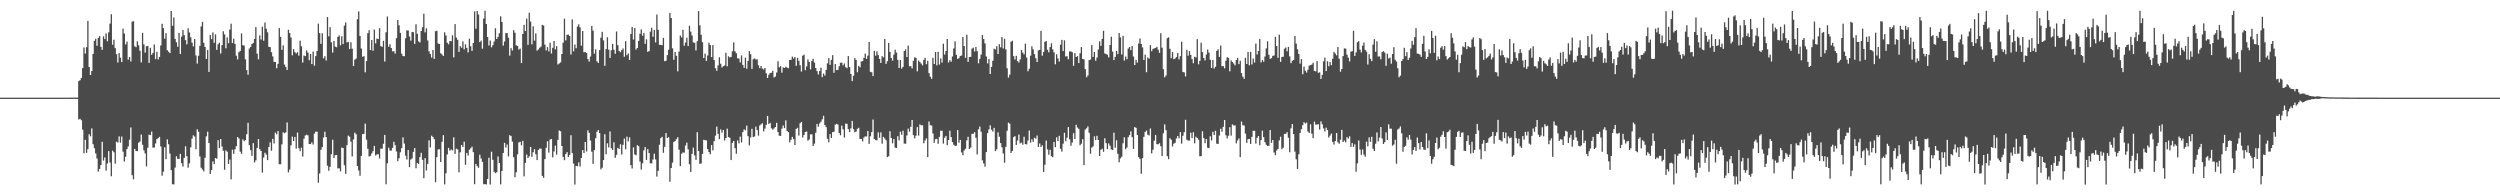 <?xml version="1.0" encoding="UTF-8"?>
<svg xmlns="http://www.w3.org/2000/svg" width="1920" height="150">
  <path d="M0 74.993h1v1.000H0zM1 74.993h1v1.000H1zM2 74.993h1v1.000H2zM3 74.996h1v1.000H3zM4 74.994h1v1.000H4zM5 74.994h1v1.000H5zM6 74.996h1v1.000H6zM7 74.996h1v1.000H7zM8 74.996h1v1.000H8zM9 74.995h1v1.000H9zM10 74.997h1v1.000H10zM11 74.996h1v1.000H11zM12 74.996h1v1.000H12zM13 74.996h1v1.000H13zM14 74.996h1v1.000H14zM15 74.996h1v1.000H15zM16 74.997h1v1.000H16zM17 74.997h1v1.000H17zM18 74.996h1v1.000H18zM19 74.997h1v1.000H19zM20 74.996h1v1.000H20zM21 74.996h1v1.000H21zM22 74.997h1v1.000H22zM23 74.996h1v1.000H23zM24 74.996h1v1.000H24zM25 74.996h1v1.000H25zM26 74.997h1v1.000H26zM27 74.996h1v1.000H27zM28 74.997h1v1.000H28zM29 74.996h1v1.000H29zM30 74.996h1v1.000H30zM31 74.997h1v1.000H31zM32 74.997h1v1.000H32zM33 74.996h1v1.000H33zM34 74.992h1v1.000H34zM35 74.994h1v1.000H35zM36 74.993h1v1.000H36zM37 74.992h1v1.000H37zM38 74.993h1v1.000H38zM39 74.991h1v1.000H39zM40 74.991h1v1.000H40zM41 74.989h1v1.000H41zM42 74.991h1v1.000H42zM43 74.991h1v1.000H43zM44 74.991h1v1.000H44zM45 74.989h1v1.000H45zM46 74.987h1v1.000H46zM47 74.987h1v1.000H47zM48 74.986h1v1.000H48zM49 74.984h1v1.000H49zM50 74.987h1v1.000H50zM51 74.988h1v1.000H51zM52 74.985h1v1.000H52zM53 74.984h1v1.000H53zM54 74.981h1v1.000H54zM55 74.975h1v1.000H55zM56 74.971h1v1.000H56zM57 74.969h1v1.000H57zM58 74.965h1v1.000H58zM59 74.962h1v1.000H59zM60 62.306h1v29.441H60zM61 61.601h1v29.659H61zM62 59.860h1v32.498H62zM63 52.307h1v47.281H63zM64 36.481h1v81.303H64zM65 41.142h1v66.276H65zM66 36.259h1v81.164H66zM67 16.096h1v98.437H67zM68 51.433h1v51.697H68zM69 57.620h1v47.090H69zM70 54.549h1v44.036H70zM71 41.402h1v69.375H71zM72 31.359h1v82.528H72zM73 29.820h1v88.012H73zM74 35.168h1v86.558H74zM75 29.100h1v102.691H75zM76 27.754h1v102.010H76zM77 35.948h1v90.813H77zM78 38.311h1v70.591H78zM79 27.923h1v95.398H79zM80 30.019h1v90.912H80zM81 25.638h1v105.375H81zM82 31.702h1v93.874H82zM83 24.808h1v91.285H83zM84 18.119h1v106.677H84zM85 10.915h1v124.476H85zM86 34.379h1v81.328H86zM87 30.467h1v86.478H87zM88 36.981h1v88.700H88zM89 41.595h1v67.210H89zM90 48.011h1v61.493H90zM91 40.815h1v63.957H91zM92 44.269h1v65.292H92zM93 47.663h1v57.210H93zM94 22.022h1v94.459H94zM95 25.729h1v98.322H95zM96 34.083h1v86.319H96zM97 31.961h1v82.558H97zM98 45.802h1v66.646H98zM99 43.710h1v63.597H99zM100 47.223h1v50.670H100zM101 16.646h1v117.931H101zM102 16.297h1v121.412H102zM103 35.560h1v78.804H103zM104 36.266h1v79.700H104zM105 31.747h1v84.386H105zM106 34.747h1v74.886H106zM107 38.968h1v69.735H107zM108 47.911h1v55.389H108zM109 25.207h1v85.986H109zM110 34.097h1v81.375H110zM111 40.403h1v77.416H111zM112 35.521h1v92.274H112zM113 35.241h1v78.200H113zM114 48.289h1v55.075H114zM115 36.700h1v67.039H115zM116 42.071h1v58.981H116zM117 40.665h1v72.727H117zM118 34.155h1v79.128H118zM119 45.409h1v64.790H119zM120 39.803h1v67.035H120zM121 45.632h1v60.445H121zM122 43.659h1v61.443H122zM123 34.924h1v77.489H123zM124 18.264h1v116.674H124zM125 21.594h1v110.314H125zM126 29.680h1v83.409H126zM127 25.464h1v96.799H127zM128 38.531h1v68.541H128zM129 39.698h1v71.101H129zM130 40.763h1v77.187H130zM131 8.440h1v122.207H131zM132 19.825h1v121.678H132zM133 13.394h1v128.246H133zM134 29.861h1v98.863H134zM135 32.470h1v87.536H135zM136 35.875h1v86.141H136zM137 25.246h1v96.780H137zM138 41.426h1v76.760H138zM139 28.134h1v97.135H139zM140 23.084h1v104.870H140zM141 26.995h1v94.207H141zM142 30.791h1v81.557H142zM143 34.046h1v85.929H143zM144 21.718h1v107.039H144zM145 24.913h1v100.471H145zM146 28.673h1v84.480H146zM147 32.721h1v73.704H147zM148 35.573h1v68.340H148zM149 29.931h1v74.942H149zM150 42.540h1v72.065H150zM151 48.781h1v50.566H151zM152 42.791h1v58.377H152zM153 35.301h1v84.874H153zM154 20.332h1v108.498H154zM155 16.812h1v113.374H155zM156 32.817h1v98.829H156zM157 36.033h1v85.128H157zM158 45.267h1v59.486H158zM159 38.357h1v62.805H159zM160 55.266h1v54.594H160zM161 26.823h1v106.801H161zM162 30.029h1v100.583H162zM163 24.919h1v98.984H163zM164 32.884h1v93.097H164zM165 26.422h1v94.993H165zM166 38.289h1v83.635H166zM167 34.020h1v73.662H167zM168 32.757h1v80.978H168zM169 41.099h1v65.720H169zM170 34.638h1v77.926H170zM171 24.037h1v91.762H171zM172 26.441h1v103.901H172zM173 37.137h1v78.366H173zM174 28.730h1v87.785H174zM175 33.188h1v92.702H175zM176 22.743h1v99.759H176zM177 18.174h1v119.610H177zM178 33.035h1v81.934H178zM179 29.696h1v88.468H179zM180 33.745h1v80.939H180zM181 42.743h1v69.469H181zM182 45.602h1v59.595H182zM183 40.104h1v66.262H183zM184 39.127h1v77.345H184zM185 25.637h1v92.508H185zM186 34.720h1v72.336H186zM187 34.947h1v73.518H187zM188 45.625h1v61.828H188zM189 53.873h1v49.212H189zM190 57.388h1v36.910H190zM191 37.207h1v74.316H191zM192 36.024h1v79.309H192zM193 33.796h1v85.915H193zM194 32.994h1v76.920H194zM195 29.905h1v94.852H195zM196 20.781h1v102.345H196zM197 41.221h1v72.376H197zM198 45.573h1v61.235H198zM199 27.155h1v87.381H199zM200 30.339h1v85.640H200zM201 20.537h1v112.036H201zM202 31.304h1v89.680H202zM203 17.307h1v99.995H203zM204 22.064h1v96.644H204zM205 24.796h1v98.179H205zM206 35.928h1v76.894H206zM207 36.217h1v73.160H207zM208 40.064h1v75.716H208zM209 43.313h1v63.326H209zM210 47.477h1v62.720H210zM211 47.615h1v54.224H211zM212 52.364h1v50.837H212zM213 49.074h1v51.588H213zM214 21.568h1v104.539H214zM215 28.320h1v97.826H215zM216 38.296h1v72.582H216zM217 34.800h1v66.833H217zM218 49.545h1v52.809H218zM219 51.332h1v50.291H219zM220 53.740h1v40.298H220zM221 22.876h1v109.552H221zM222 25.405h1v104.809H222zM223 28.816h1v82.774H223zM224 42.488h1v62.402H224zM225 37.745h1v70.597H225zM226 40.045h1v65.110H226zM227 41.081h1v73.020H227zM228 40.085h1v61.685H228zM229 42.685h1v71.068H229zM230 31.246h1v84.830H230zM231 35.526h1v77.878H231zM232 48.039h1v72.156H232zM233 42.653h1v63.873H233zM234 43.161h1v60.859H234zM235 38.682h1v64.746H235zM236 40.456h1v63.483H236zM237 46.215h1v64.384H237zM238 41.453h1v69.248H238zM239 49.210h1v60.155H239zM240 39.615h1v71.392H240zM241 50.439h1v52.154H241zM242 43.129h1v58.005H242zM243 39.196h1v61.961H243zM244 18.144h1v122.159H244zM245 25.402h1v107.832H245zM246 33.712h1v81.336H246zM247 25.567h1v87.388H247zM248 44.812h1v60.823H248zM249 43.200h1v57.965H249zM250 46.498h1v58.789H250zM251 13.035h1v114.181H251zM252 27.899h1v103.240H252zM253 20.814h1v107.327H253zM254 32.452h1v86.026H254zM255 40.321h1v66.995H255zM256 31.430h1v89.947H256zM257 35.840h1v83.279H257zM258 36.224h1v82.832H258zM259 28.303h1v101.036H259zM260 27.189h1v102.106H260zM261 34.805h1v96.820H261zM262 27.839h1v85.442H262zM263 33.864h1v79.839H263zM264 19.695h1v107.197H264zM265 17.199h1v116.350H265zM266 32.544h1v78.939H266zM267 32.131h1v72.024H267zM268 37.662h1v67.354H268zM269 32.439h1v76.338H269zM270 37.409h1v82.709H270zM271 50.763h1v56.327H271zM272 45.819h1v56.077H272zM273 44.962h1v58.174H273zM274 14.764h1v112.744H274zM275 8.741h1v122.206H275zM276 27.619h1v107.342H276zM277 37.270h1v82.508H277zM278 43.569h1v59.498H278zM279 43.141h1v59.689H279zM280 55.563h1v39.386H280zM281 46.924h1v60.400H281zM282 25.481h1v88.821H282zM283 23.180h1v97.016H283zM284 38.462h1v81.228H284zM285 30.718h1v87.134H285zM286 38.967h1v77.163H286zM287 22.655h1v89.399H287zM288 33.303h1v86.110H288zM289 29.581h1v89.033H289zM290 30.005h1v88.407H290zM291 21.668h1v100.058H291zM292 35.432h1v78.768H292zM293 35.939h1v78.227H293zM294 31.338h1v79.030H294zM295 47.282h1v56.364H295zM296 24.833h1v116.670H296zM297 12.626h1v112.747H297zM298 35.937h1v77.516H298zM299 33.962h1v81.671H299zM300 36.843h1v78.834H300zM301 39.405h1v74.132H301zM302 39.381h1v69.533H302zM303 41.155h1v70.362H303zM304 29.337h1v86.966H304zM305 15.286h1v108.524H305zM306 19.451h1v102.105H306zM307 25.240h1v91.766H307zM308 41.229h1v72.562H308zM309 43.067h1v62.435H309zM310 43.231h1v67.026H310zM311 29.399h1v90.176H311zM312 23.364h1v99.154H312zM313 23.417h1v91.810H313zM314 28.002h1v100.361H314zM315 31.174h1v91.377H315zM316 24.593h1v97.016H316zM317 24.751h1v91.906H317zM318 33.695h1v80.014H318zM319 18.619h1v110.632H319zM320 25.957h1v99.298H320zM321 31.819h1v94.026H321zM322 32.616h1v88.031H322zM323 23.791h1v93.575H323zM324 20.867h1v101.894H324zM325 10.474h1v126.371H325zM326 24.861h1v96.607H326zM327 21.740h1v109.208H327zM328 31.061h1v94.794H328zM329 39.445h1v68.335H329zM330 41.435h1v71.839H330zM331 44.212h1v60.005H331zM332 38.385h1v66.793H332zM333 45.213h1v61.645H333zM334 23.942h1v116.058H334zM335 23.580h1v97.120H335zM336 33.452h1v81.349H336zM337 33.800h1v80.810H337zM338 40.915h1v83.510H338zM339 41.874h1v67.026H339zM340 42.944h1v60.891H340zM341 24.843h1v116.765H341zM342 27.230h1v105.840H342zM343 32.836h1v85.819H343zM344 33.972h1v79.569H344zM345 31.503h1v84.205H345zM346 31.686h1v83.182H346zM347 27.132h1v88.442H347zM348 44.006h1v61.449H348zM349 18.458h1v99.708H349zM350 28.906h1v85.273H350zM351 30.550h1v84.265H351zM352 39.817h1v92.523H352zM353 35.447h1v81.535H353zM354 36.683h1v74.686H354zM355 31.775h1v81.032H355zM356 37.890h1v70.922H356zM357 34.108h1v92.456H357zM358 36.748h1v80.729H358zM359 40.252h1v79.183H359zM360 29.748h1v85.262H360zM361 35.534h1v78.394H361zM362 39.080h1v73.572H362zM363 33.033h1v83.827H363zM364 8.774h1v132.684H364zM365 21.999h1v103.947H365zM366 8.443h1v119.217H366zM367 11.166h1v117.726H367zM368 32.357h1v86.470H368zM369 31.172h1v90.607H369zM370 37.383h1v86.906H370zM371 14.235h1v127.305H371zM372 8.271h1v133.150H372zM373 18.433h1v123.232H373zM374 28.441h1v108.956H374zM375 34.982h1v86.151H375zM376 31.199h1v110.506H376zM377 36.329h1v80.184H377zM378 34.777h1v87.970H378zM379 31.966h1v99.942H379zM380 21.728h1v111.226H380zM381 29.929h1v102.386H381zM382 28.297h1v91.858H382zM383 25.570h1v99.618H383zM384 12.548h1v129.073H384zM385 16.909h1v114.368H385zM386 35.003h1v82.512H386zM387 31.832h1v77.892H387zM388 25.494h1v87.864H388zM389 25.275h1v85.712H389zM390 28.967h1v91.132H390zM391 42.716h1v61.058H391zM392 36.951h1v67.601H392zM393 38.758h1v69.970H393zM394 23.185h1v97.538H394zM395 25.131h1v110.954H395zM396 34.816h1v97.514H396zM397 35.344h1v83.239H397zM398 38.075h1v71.266H398zM399 37.314h1v71.570H399zM400 48.451h1v63.111H400zM401 26.109h1v82.066H401zM402 19.096h1v116.398H402zM403 23.863h1v101.223H403zM404 14.362h1v104.325H404zM405 34.449h1v86.914H405zM406 9.803h1v110.278H406zM407 16.594h1v96.249H407zM408 34.063h1v86.426H408zM409 20.205h1v96.755H409zM410 31.225h1v83.342H410zM411 25.650h1v92.844H411zM412 38.873h1v84.036H412zM413 38.014h1v77.113H413zM414 36.680h1v77.386H414zM415 35.793h1v78.409H415zM416 19.099h1v115.971H416zM417 19.606h1v116.939H417zM418 34.267h1v87.967H418zM419 38.692h1v74.829H419zM420 36.147h1v72.321H420zM421 39.486h1v77.762H421zM422 32.800h1v74.359H422zM423 41.064h1v65.619H423zM424 36.735h1v84.116H424zM425 31.502h1v84.802H425zM426 37.917h1v73.975H426zM427 35.496h1v83.249H427zM428 49.524h1v57.882H428zM429 48.761h1v51.448H429zM430 47.924h1v52.911H430zM431 41.447h1v70.705H431zM432 32.778h1v87.726H432zM433 14.353h1v108.687H433zM434 31.044h1v87.271H434zM435 26.719h1v90.099H435zM436 26.505h1v94.108H436zM437 27.656h1v91.319H437zM438 41.846h1v62.018H438zM439 14.939h1v102.645H439zM440 39.414h1v86.229H440zM441 34.224h1v107.510H441zM442 37.064h1v90.319H442zM443 20.374h1v107.298H443zM444 18.683h1v106.011H444zM445 21.047h1v106.850H445zM446 35.050h1v86.257H446zM447 23.818h1v91.402H447zM448 40.142h1v77.364H448zM449 39.989h1v69.056H449zM450 40.721h1v75.630H450zM451 45.343h1v54.741H451zM452 47.250h1v54.779H452zM453 43.401h1v64.512H453zM454 19.938h1v96.579H454zM455 23.561h1v102.310H455zM456 41.203h1v74.076H456zM457 37.909h1v68.221H457zM458 47.080h1v54.087H458zM459 48.335h1v51.567H459zM460 38.463h1v63.783H460zM461 28.901h1v101.178H461zM462 24.456h1v104.311H462zM463 31.050h1v91.876H463zM464 50.545h1v52.567H464zM465 37.683h1v80.811H465zM466 28.611h1v81.454H466zM467 38.132h1v75.062H467zM468 44.488h1v56.473H468zM469 38.625h1v75.268H469zM470 33.691h1v81.525H470zM471 38.212h1v71.121H471zM472 41.273h1v79.923H472zM473 24.174h1v94.725H473zM474 34.733h1v78.835H474zM475 39.096h1v75.344H475zM476 40.078h1v70.744H476zM477 38.480h1v80.226H477zM478 37.246h1v73.946H478zM479 43.547h1v62.843H479zM480 31.648h1v83.052H480zM481 42.454h1v62.503H481zM482 41.111h1v67.484H482zM483 46.011h1v59.497H483zM484 26.098h1v100.742H484zM485 20.665h1v108.720H485zM486 30.377h1v82.833H486zM487 21.500h1v97.105H487zM488 38.027h1v81.231H488zM489 36.788h1v74.730H489zM490 31.407h1v80.849H490zM491 25.947h1v98.139H491zM492 22.573h1v107.691H492zM493 27.437h1v97.978H493zM494 25.251h1v90.252H494zM495 33.692h1v79.218H495zM496 30.221h1v92.614H496zM497 39.849h1v74.705H497zM498 39.221h1v78.273H498zM499 24.344h1v101.049H499zM500 21.331h1v104.201H500zM501 28.231h1v94.229H501zM502 22.982h1v95.052H502zM503 32.548h1v89.869H503zM504 11.151h1v124.495H504zM505 22.945h1v108.222H505zM506 34.428h1v76.709H506zM507 34.459h1v71.605H507zM508 34.705h1v70.349H508zM509 29.076h1v88.297H509zM510 47.000h1v65.727H510zM511 46.661h1v55.510H511zM512 42.358h1v63.660H512zM513 38.232h1v67.166H513zM514 9.926h1v129.638H514zM515 13.885h1v115.163H515zM516 37.136h1v87.780H516zM517 45.929h1v63.125H517zM518 39.872h1v68.411H518zM519 42.843h1v64.002H519zM520 54.768h1v50.579H520zM521 39.625h1v75.319H521zM522 27.273h1v100.286H522zM523 28.707h1v89.364H523zM524 22.912h1v94.132H524zM525 35.102h1v82.177H525zM526 32.600h1v79.230H526zM527 28.970h1v80.583H527zM528 35.365h1v79.364H528zM529 19.772h1v106.368H529zM530 24.256h1v107.877H530zM531 27.256h1v90.926H531zM532 32.553h1v80.794H532zM533 32.859h1v86.481H533zM534 38.754h1v84.023H534zM535 31.630h1v69.885H535zM536 8.478h1v107.549H536zM537 19.472h1v106.313H537zM538 26.725h1v98.800H538zM539 32.407h1v85.809H539zM540 44.568h1v62.811H540zM541 41.170h1v66.513H541zM542 46.739h1v61.070H542zM543 42.642h1v71.856H543zM544 32.822h1v83.907H544zM545 34.561h1v83.908H545zM546 43.835h1v67.588H546zM547 34.676h1v80.813H547zM548 46.114h1v62.345H548zM549 52.360h1v51.843H549zM550 54.323h1v42.894H550zM551 50.217h1v52.522H551zM552 43.980h1v62.856H552zM553 48.946h1v50.441H553zM554 51.831h1v49.992H554zM555 50.806h1v49.036H555zM556 50.270h1v57.592H556zM557 40.488h1v65.517H557zM558 50.964h1v47.842H558zM559 43.283h1v62.006H559zM560 44.108h1v61.739H560zM561 43.692h1v79.231H561zM562 39.406h1v70.335H562zM563 32.578h1v75.647H563zM564 39.439h1v74.338H564zM565 40.849h1v77.231H565zM566 44.778h1v63.090H566zM567 44.958h1v65.156H567zM568 47.918h1v56.971H568zM569 42.565h1v66.915H569zM570 49.831h1v51.654H570zM571 52.093h1v47.300H571zM572 44.308h1v55.779H572zM573 52.811h1v43.648H573zM574 46.815h1v57.786H574zM575 39.309h1v72.351H575zM576 41.584h1v64.063H576zM577 52.875h1v46.067H577zM578 45.480h1v59.800H578zM579 44.844h1v59.901H579zM580 45.677h1v51.603H580zM581 45.636h1v54.261H581zM582 50.125h1v54.051H582zM583 52.303h1v44.084H583zM584 50.646h1v44.827H584zM585 52.626h1v42.042H585zM586 53.363h1v47.574H586zM587 52.245h1v46.501H587zM588 56.308h1v39.532H588zM589 59.888h1v29.125H589zM590 57.412h1v37.824H590zM591 56.031h1v38.318H591zM592 55.856h1v42.643H592zM593 54.419h1v45.261H593zM594 59.509h1v39.094H594zM595 58.770h1v38.782H595zM596 55.715h1v38.656H596zM597 47.051h1v54.389H597zM598 51.726h1v52.470H598zM599 50.810h1v53.575H599zM600 55.830h1v42.981H600zM601 51.785h1v44.636H601zM602 52.214h1v46.171H602zM603 51.258h1v41.216H603zM604 51.893h1v48.723H604zM605 52.411h1v49.073H605zM606 46.070h1v63.275H606zM607 45.993h1v61.374H607zM608 43.481h1v61.645H608zM609 44.939h1v61.937H609zM610 43.804h1v67.546H610zM611 50.513h1v48.483H611zM612 44.403h1v53.749H612zM613 46.642h1v57.507H613zM614 50.144h1v44.520H614zM615 54.962h1v38.665H615zM616 42.762h1v62.844H616zM617 41.992h1v61.648H617zM618 53.903h1v47.398H618zM619 50.988h1v50.009H619zM620 45.640h1v62.380H620zM621 47.619h1v59.481H621zM622 53.298h1v49.851H622zM623 46.875h1v56.315H623zM624 45.177h1v66.878H624zM625 48.021h1v62.303H625zM626 52.219h1v49.787H626zM627 54.650h1v40.535H627zM628 57.157h1v40.193H628zM629 54.603h1v40.183H629zM630 51.980h1v41.497H630zM631 59.259h1v32.342H631zM632 56.493h1v32.461H632zM633 57.983h1v37.977H633zM634 53.653h1v44.059H634zM635 48.620h1v57.950H635zM636 44.667h1v64.586H636zM637 49.810h1v53.174H637zM638 46.003h1v59.919H638zM639 42.319h1v59.178H639zM640 55.924h1v45.272H640zM641 49.221h1v46.512H641zM642 53.853h1v41.282H642zM643 53.673h1v41.960H643zM644 50.841h1v51.362H644zM645 48.176h1v55.713H645zM646 48.111h1v48.395H646zM647 50.198h1v49.154H647zM648 48.762h1v56.871H648zM649 51.577h1v43.377H649zM650 52.384h1v42.707H650zM651 43.035h1v56.134H651zM652 51.523h1v49.979H652zM653 56.805h1v41.754H653zM654 62.236h1v30.629H654zM655 58.200h1v41.005H655zM656 44.634h1v56.949H656zM657 46.053h1v55.040H657zM658 55.491h1v43.421H658zM659 50.577h1v47.580H659zM660 51.712h1v54.976H660zM661 47.264h1v59.458H661zM662 46.889h1v61.736H662zM663 44.473h1v61.158H663zM664 41.156h1v63.528H664zM665 45.198h1v59.647H665zM666 42.734h1v57.890H666zM667 32.200h1v78.291H667zM668 55.151h1v49.526H668zM669 55.504h1v45.976H669zM670 58.443h1v33.376H670zM671 39.108h1v67.706H671zM672 42.765h1v64.791H672zM673 39.498h1v68.352H673zM674 42.341h1v59.351H674zM675 45.208h1v60.587H675zM676 48.389h1v53.297H676zM677 43.153h1v67.179H677zM678 44.056h1v61.080H678zM679 29.906h1v76.425H679zM680 49.045h1v58.687H680zM681 46.991h1v73.685H681zM682 32.992h1v87.008H682zM683 39.908h1v60.897H683zM684 44.528h1v61.440H684zM685 46.535h1v63.524H685zM686 41.927h1v64.849H686zM687 38.168h1v75.184H687zM688 40.380h1v73.309H688zM689 45.926h1v58.687H689zM690 52.215h1v55.626H690zM691 46.020h1v55.139H691zM692 52.639h1v50.882H692zM693 51.336h1v49.093H693zM694 39.159h1v71.089H694zM695 37.929h1v72.507H695zM696 43.761h1v60.277H696zM697 35.038h1v63.736H697zM698 50.868h1v50.242H698zM699 50.858h1v46.514H699zM700 52.520h1v39.620H700zM701 46.679h1v57.154H701zM702 44.008h1v62.253H702zM703 44.517h1v59.685H703zM704 54.783h1v42.855H704zM705 46.480h1v57.644H705zM706 47.659h1v47.859H706zM707 48.830h1v47.450H707zM708 50.186h1v46.023H708zM709 46.088h1v63.915H709zM710 44.420h1v63.387H710zM711 49.312h1v56.980H711zM712 46.675h1v73.946H712zM713 56.168h1v37.142H713zM714 58.879h1v37.263H714zM715 60.527h1v35.856H715zM716 44.400h1v58.116H716zM717 49.148h1v60.528H717zM718 39.931h1v66.977H718zM719 50.168h1v56.487H719zM720 39.800h1v70.663H720zM721 49.560h1v55.541H721zM722 44.916h1v55.477H722zM723 48.084h1v52.308H723zM724 33.539h1v76.731H724zM725 41.912h1v63.847H725zM726 39.148h1v65.259H726zM727 29.964h1v81.556H727zM728 48.009h1v59.511H728zM729 46.213h1v54.127H729zM730 47.419h1v57.901H730zM731 43.388h1v65.778H731zM732 37.223h1v73.940H732zM733 31.737h1v80.409H733zM734 42.133h1v69.716H734zM735 45.244h1v54.649H735zM736 44.625h1v65.015H736zM737 42.970h1v64.493H737zM738 42.624h1v74.412H738zM739 28.356h1v90.796H739zM740 35.389h1v80.160H740zM741 44.414h1v69.888H741zM742 26.678h1v81.119H742zM743 47.503h1v57.505H743zM744 43.759h1v70.721H744zM745 43.605h1v69.757H745zM746 37.389h1v65.423H746zM747 36.598h1v66.144H747zM748 39.534h1v62.008H748zM749 36.107h1v69.653H749zM750 39.339h1v79.237H750zM751 48.633h1v50.675H751zM752 45.203h1v51.966H752zM753 41.956h1v59.194H753zM754 26.810h1v96.319H754zM755 29.948h1v95.533H755zM756 33.351h1v94.625H756zM757 43.374h1v73.438H757zM758 48.699h1v53.557H758zM759 45.315h1v54.062H759zM760 56.850h1v39.407H760zM761 51.415h1v48.176H761zM762 46.677h1v54.396H762zM763 37.384h1v60.808H763zM764 37.984h1v78.098H764zM765 35.477h1v79.136H765zM766 41.474h1v60.187H766zM767 33.973h1v71.059H767zM768 36.354h1v73.497H768zM769 28.417h1v84.746H769zM770 37.216h1v80.646H770zM771 29.733h1v95.268H771zM772 37.961h1v74.781H772zM773 52.413h1v47.989H773zM774 59.520h1v34.630H774zM775 57.353h1v37.675H775zM776 32.043h1v85.421H776zM777 31.278h1v84.632H777zM778 43.129h1v62.189H778zM779 45.666h1v58.869H779zM780 42.853h1v68.465H780zM781 46.925h1v61.007H781zM782 48.038h1v55.305H782zM783 45.622h1v64.500H783zM784 38.398h1v71.061H784zM785 40.417h1v70.754H785zM786 41.722h1v63.278H786zM787 33.532h1v77.089H787zM788 44.198h1v66.724H788zM789 54.729h1v53.130H789zM790 52.775h1v47.472H790zM791 42.749h1v66.800H791zM792 35.558h1v71.420H792zM793 37.917h1v71.062H793zM794 41.589h1v64.206H794zM795 44.730h1v61.789H795zM796 47.599h1v56.500H796zM797 38.686h1v74.183H797zM798 38.274h1v71.916H798zM799 23.674h1v89.204H799zM800 42.752h1v68.804H800zM801 39.960h1v92.065H801zM802 32.127h1v94.454H802zM803 31.563h1v76.397H803zM804 38.230h1v76.505H804zM805 40.191h1v78.662H805zM806 36.151h1v78.835H806zM807 33.261h1v86.702H807zM808 37.934h1v82.791H808zM809 40.178h1v68.817H809zM810 49.419h1v63.574H810zM811 41.745h1v63.748H811zM812 44.846h1v63.431H812zM813 47.269h1v57.017H813zM814 34.381h1v79.908H814zM815 30.631h1v85.860H815zM816 39.196h1v71.159H816zM817 30.985h1v71.027H817zM818 43.383h1v65.116H818zM819 43.170h1v62.537H819zM820 45.497h1v52.087H820zM821 39.468h1v67.496H821zM822 39.540h1v72.369H822zM823 40.140h1v69.292H823zM824 50.562h1v51.731H824zM825 40.814h1v65.946H825zM826 43.757h1v52.075H826zM827 43.115h1v54.826H827zM828 48.451h1v50.540H828zM829 40.925h1v70.605H829zM830 36.160h1v74.249H830zM831 45.279h1v61.650H831zM832 45.595h1v81.249H832zM833 53.091h1v46.439H833zM834 59.334h1v39.177H834zM835 57.996h1v39.089H835zM836 46.110h1v55.859H836zM837 45.731h1v72.326H837zM838 34.590h1v78.748H838zM839 43.725h1v68.655H839zM840 39.937h1v64.823H840zM841 46.597h1v60.996H841zM842 44.178h1v60.133H842zM843 38.047h1v69.489H843zM844 31.739h1v88.059H844zM845 35.220h1v79.838H845zM846 29.829h1v84.376H846zM847 23.672h1v92.934H847zM848 40.954h1v65.252H848zM849 41.576h1v68.325H849zM850 42.058h1v72.493H850zM851 44.059h1v66.137H851zM852 34.535h1v77.369H852zM853 28.198h1v86.545H853zM854 39.623h1v75.631H854zM855 46.118h1v55.766H855zM856 43.653h1v69.762H856zM857 39.097h1v68.650H857zM858 41.566h1v76.548H858zM859 25.362h1v99.244H859zM860 28.737h1v92.934H860zM861 41.850h1v78.518H861zM862 27.515h1v82.531H862zM863 46.464h1v58.999H863zM864 43.420h1v71.188H864zM865 45.483h1v67.813H865zM866 37.257h1v68.089H866zM867 36.084h1v67.692H867zM868 38.574h1v62.330H868zM869 35.266h1v70.085H869zM870 43.421h1v70.893H870zM871 49.944h1v47.646H871zM872 46.002h1v52.201H872zM873 48.091h1v55.570H873zM874 33.386h1v87.271H874zM875 29.549h1v92.441H875zM876 33.762h1v99.645H876zM877 36.391h1v85.055H877zM878 46.056h1v59.031H878zM879 41.971h1v59.411H879zM880 55.455h1v44.787H880zM881 44.201h1v59.216H881zM882 45.040h1v59.013H882zM883 34.675h1v64.021H883zM884 39.312h1v78.442H884zM885 37.563h1v77.429H885zM886 37.119h1v70.915H886zM887 36.801h1v66.819H887zM888 35.950h1v74.749H888zM889 38.142h1v72.685H889zM890 40.597h1v69.406H890zM891 25.482h1v86.802H891zM892 36.614h1v83.225H892zM893 53.134h1v49.218H893zM894 59.369h1v36.164H894zM895 57.932h1v42.039H895zM896 29.357h1v90.586H896zM897 28.649h1v93.623H897zM898 37.464h1v68.713H898zM899 44.711h1v62.579H899zM900 39.982h1v72.507H900zM901 45.419h1v64.961H901zM902 44.902h1v64.780H902zM903 43.736h1v62.582H903zM904 40.734h1v63.737H904zM905 45.631h1v60.611H905zM906 43.124h1v58.333H906zM907 32.045h1v78.222H907zM908 55.263h1v49.002H908zM909 55.623h1v45.915H909zM910 58.672h1v33.349H910zM911 38.241h1v69.034H911zM912 42.752h1v65.230H912zM913 39.219h1v68.743H913zM914 42.123h1v59.769H914zM915 45.382h1v60.696H915zM916 48.611h1v52.980H916zM917 43.550h1v66.546H917zM918 44.132h1v60.905H918zM919 30.049h1v75.931H919zM920 49.401h1v57.917H920zM921 46.746h1v73.260H921zM922 32.802h1v87.094H922zM923 39.971h1v60.812H923zM924 44.525h1v61.538H924zM925 46.462h1v63.570H925zM926 41.850h1v64.943H926zM927 38.037h1v75.420H927zM928 40.328h1v73.453H928zM929 45.886h1v58.789H929zM930 52.163h1v55.714H930zM931 46.000h1v55.224H931zM932 52.625h1v50.988H932zM933 51.269h1v49.176H933zM934 39.069h1v71.245H934zM935 37.839h1v72.695H935zM936 43.697h1v60.418H936zM937 34.968h1v63.890H937zM938 50.832h1v50.321H938zM939 50.805h1v46.595H939zM940 52.489h1v39.693H940zM941 46.646h1v57.237H941zM942 43.919h1v62.395H942zM943 44.487h1v59.777H943zM944 54.790h1v42.894H944zM945 46.423h1v57.729H945zM946 47.616h1v47.945H946zM947 48.761h1v47.578H947zM948 50.165h1v46.096H948zM949 46.022h1v64.035H949zM950 44.387h1v63.466H950zM951 49.260h1v57.063H951zM952 46.617h1v74.075H952zM953 56.127h1v37.219H953zM954 58.856h1v37.283H954zM955 60.532h1v35.872H955zM956 44.375h1v58.232H956zM957 49.127h1v60.619H957zM958 39.854h1v67.102H958zM959 50.155h1v56.539H959zM960 39.776h1v70.761H960zM961 49.526h1v55.608H961zM962 44.887h1v55.566H962zM963 48.052h1v52.399H963zM964 33.461h1v76.839H964zM965 41.844h1v63.993H965zM966 39.106h1v65.326H966zM967 29.944h1v81.598H967zM968 47.955h1v59.618H968zM969 46.151h1v54.225H969zM970 47.369h1v57.985H970zM971 43.363h1v65.831H971zM972 37.175h1v74.036H972zM973 31.680h1v80.506H973zM974 42.084h1v69.816H974zM975 45.195h1v54.696H975zM976 44.628h1v65.066H976zM977 42.919h1v64.579H977zM978 42.613h1v74.462H978zM979 28.290h1v90.885H979zM980 35.343h1v80.250H980zM981 44.381h1v69.991H981zM982 26.628h1v81.204H982zM983 47.480h1v57.551H983zM984 43.736h1v70.807H984zM985 43.575h1v69.839H985zM986 37.371h1v65.467H986zM987 36.527h1v66.219H987zM988 39.441h1v62.112H988zM989 36.060h1v69.703H989zM990 43.328h1v73.593H990zM991 48.538h1v50.055H991zM992 46.652h1v48.636H992zM993 46.130h1v56.847H993zM994 27.577h1v88.876H994zM995 33.471h1v88.911H995zM996 37.904h1v91.873H996zM997 41.424h1v77.027H997zM998 48.824h1v53.339H998zM999 45.368h1v53.854H999zM1000 57.038h1v39.091H1000zM1001 51.150h1v42.693H1001zM1002 54.392h1v40.477H1002zM1003 55.711h1v38.457H1003zM1004 53.498h1v47.527H1004zM1005 50.398h1v51.678H1005zM1006 50.013h1v45.526H1006zM1007 49.569h1v53.092H1007zM1008 48.154h1v57.940H1008zM1009 54.534h1v38.851H1009zM1010 54.767h1v40.954H1010zM1011 46.894h1v48.764H1011zM1012 55.922h1v39.462H1012zM1013 55.527h1v43.961H1013zM1014 60.624h1v32.616H1014zM1015 57.505h1v37.977H1015zM1016 47.170h1v51.452H1016zM1017 44.264h1v56.768H1017zM1018 54.584h1v43.439H1018zM1019 46.982h1v52.893H1019zM1020 50.865h1v54.761H1020zM1021 47.545h1v56.592H1021zM1022 50.083h1v52.490H1022zM1023 45.104h1v63.841H1023zM1024 39.830h1v71.148H1024zM1025 41.123h1v67.210H1025zM1026 42.507h1v59.699H1026zM1027 36.079h1v73.213H1027zM1028 45.113h1v65.280H1028zM1029 55.025h1v52.295H1029zM1030 52.976h1v46.780H1030zM1031 43.046h1v66.064H1031zM1032 37.152h1v70.723H1032zM1033 37.389h1v71.971H1033zM1034 41.931h1v63.364H1034zM1035 44.267h1v62.163H1035zM1036 47.146h1v57.522H1036zM1037 39.756h1v73.058H1037zM1038 39.265h1v70.606H1038zM1039 23.650h1v89.136H1039zM1040 42.969h1v67.895H1040zM1041 40.239h1v91.668H1041zM1042 32.484h1v92.960H1042zM1043 31.665h1v76.189H1043zM1044 38.119h1v76.705H1044zM1045 40.217h1v78.678H1045zM1046 35.113h1v79.646H1046zM1047 32.654h1v86.060H1047zM1048 38.290h1v82.070H1048zM1049 39.671h1v69.150H1049zM1050 49.558h1v62.800H1050zM1051 41.654h1v63.869H1051zM1052 45.167h1v63.781H1052zM1053 46.961h1v58.120H1053zM1054 34.223h1v80.009H1054zM1055 30.049h1v85.970H1055zM1056 39.731h1v70.647H1056zM1057 31.689h1v70.060H1057zM1058 43.434h1v65.163H1058zM1059 43.321h1v62.354H1059zM1060 45.527h1v52.081H1060zM1061 39.994h1v66.477H1061zM1062 39.314h1v71.273H1062zM1063 40.357h1v68.842H1063zM1064 50.554h1v51.130H1064zM1065 41.243h1v66.285H1065zM1066 44.933h1v50.550H1066zM1067 44.252h1v54.490H1067zM1068 48.893h1v49.944H1068zM1069 41.496h1v70.370H1069zM1070 36.270h1v74.693H1070zM1071 45.875h1v61.479H1071zM1072 47.237h1v78.488H1072zM1073 52.436h1v47.038H1073zM1074 59.334h1v39.348H1074zM1075 58.065h1v39.027H1075zM1076 46.879h1v55.544H1076zM1077 45.362h1v71.169H1077zM1078 36.715h1v76.139H1078zM1079 43.166h1v68.826H1079zM1080 40.110h1v65.298H1080zM1081 46.031h1v61.243H1081zM1082 44.265h1v59.422H1082zM1083 37.221h1v70.019H1083zM1084 31.379h1v87.240H1084zM1085 34.360h1v80.749H1085zM1086 28.553h1v84.414H1086zM1087 21.599h1v94.385H1087zM1088 41.093h1v64.552H1088zM1089 41.394h1v68.555H1089zM1090 41.863h1v72.930H1090zM1091 43.662h1v65.385H1091zM1092 33.643h1v79.266H1092zM1093 27.510h1v87.405H1093zM1094 39.538h1v75.622H1094zM1095 45.308h1v57.100H1095zM1096 43.653h1v70.099H1096zM1097 37.853h1v70.037H1097zM1098 40.891h1v78.886H1098zM1099 23.686h1v102.048H1099zM1100 29.186h1v93.126H1100zM1101 40.614h1v79.827H1101zM1102 27.435h1v82.409H1102zM1103 46.327h1v59.281H1103zM1104 43.354h1v71.298H1104zM1105 45.354h1v68.115H1105zM1106 36.668h1v68.326H1106zM1107 35.416h1v68.097H1107zM1108 38.156h1v62.631H1108zM1109 35.391h1v69.818H1109zM1110 43.060h1v71.054H1110zM1111 45.723h1v55.832H1111zM1112 44.760h1v56.277H1112zM1113 43.769h1v55.854H1113zM1114 25.477h1v101.153H1114zM1115 28.957h1v98.017H1115zM1116 33.326h1v94.302H1116zM1117 39.540h1v75.448H1117zM1118 45.812h1v59.319H1118zM1119 42.071h1v59.142H1119zM1120 55.515h1v44.941H1120zM1121 48.506h1v56.721H1121zM1122 42.034h1v59.910H1122zM1123 35.560h1v66.069H1123zM1124 36.308h1v79.444H1124zM1125 32.365h1v83.640H1125zM1126 37.723h1v70.634H1126zM1127 35.350h1v68.635H1127zM1128 36.181h1v75.023H1128zM1129 36.492h1v81.463H1129zM1130 30.286h1v78.570H1130zM1131 28.737h1v88.644H1131zM1132 35.736h1v79.427H1132zM1133 53.434h1v49.483H1133zM1134 59.503h1v35.694H1134zM1135 58.027h1v42.167H1135zM1136 29.163h1v85.550H1136zM1137 30.098h1v92.185H1137zM1138 38.446h1v71.958H1138zM1139 45.915h1v61.691H1139zM1140 37.683h1v78.438H1140zM1141 44.824h1v64.994H1141zM1142 44.106h1v65.351H1142zM1143 42.908h1v63.311H1143zM1144 41.228h1v63.946H1144zM1145 45.662h1v58.952H1145zM1146 44.153h1v57.170H1146zM1147 33.822h1v76.582H1147zM1148 55.349h1v49.011H1148zM1149 55.618h1v45.951H1149zM1150 58.642h1v33.439H1150zM1151 37.812h1v69.569H1151zM1152 42.588h1v65.198H1152zM1153 38.683h1v70.002H1153zM1154 42.285h1v59.188H1154zM1155 43.983h1v62.125H1155zM1156 48.270h1v53.505H1156zM1157 44.154h1v66.132H1157zM1158 44.920h1v59.843H1158zM1159 29.907h1v76.288H1159zM1160 49.141h1v56.480H1160zM1161 47.296h1v73.100H1161zM1162 33.230h1v85.973H1162zM1163 40.081h1v60.597H1163zM1164 44.493h1v61.628H1164zM1165 46.521h1v63.592H1165zM1166 40.925h1v65.626H1166zM1167 37.796h1v74.544H1167zM1168 40.545h1v73.046H1168zM1169 46.492h1v58.028H1169zM1170 51.719h1v55.473H1170zM1171 45.904h1v55.347H1171zM1172 52.906h1v51.207H1172zM1173 51.031h1v50.014H1173zM1174 38.612h1v71.678H1174zM1175 37.105h1v74.024H1175zM1176 44.279h1v60.088H1176zM1177 35.532h1v63.143H1177zM1178 50.865h1v50.339H1178zM1179 50.960h1v46.483H1179zM1180 52.532h1v39.640H1180zM1181 47.098h1v56.340H1181zM1182 43.761h1v61.449H1182zM1183 44.664h1v59.407H1183zM1184 54.936h1v42.830H1184zM1185 46.672h1v58.056H1185zM1186 48.571h1v46.853H1186zM1187 49.425h1v47.666H1187zM1188 50.661h1v45.813H1188zM1189 45.795h1v64.934H1189zM1190 44.107h1v63.702H1190zM1191 50.487h1v55.752H1191zM1192 48.295h1v72.157H1192zM1193 56.187h1v37.110H1193zM1194 58.842h1v37.297H1194zM1195 60.503h1v35.984H1195zM1196 45.377h1v57.008H1196zM1197 48.675h1v59.509H1197zM1198 40.373h1v66.456H1198zM1199 50.525h1v56.699H1199zM1200 39.792h1v71.532H1200zM1201 49.148h1v55.493H1201zM1202 45.055h1v55.404H1202zM1203 47.510h1v53.588H1203zM1204 33.282h1v76.582H1204zM1205 41.850h1v63.894H1205zM1206 38.735h1v64.777H1206zM1207 28.877h1v83.785H1207zM1208 47.962h1v59.429H1208zM1209 45.977h1v54.399H1209zM1210 47.336h1v58.178H1210zM1211 42.831h1v65.308H1211zM1212 36.516h1v75.563H1212zM1213 30.927h1v81.599H1213zM1214 42.296h1v69.313H1214zM1215 44.666h1v55.363H1215zM1216 44.810h1v65.091H1216zM1217 42.683h1v65.354H1217zM1218 42.522h1v75.657H1218zM1219 27.596h1v92.360H1219zM1220 36.125h1v80.023H1220zM1221 44.723h1v69.333H1221zM1222 26.356h1v81.834H1222zM1223 47.402h1v57.716H1223zM1224 43.714h1v70.791H1224zM1225 43.461h1v69.999H1225zM1226 36.771h1v66.015H1226zM1227 35.970h1v66.917H1227zM1228 38.777h1v62.448H1228zM1229 36.126h1v69.486H1229zM1230 40.471h1v76.118H1230zM1231 48.228h1v51.226H1231zM1232 44.809h1v52.907H1232zM1233 48.147h1v51.956H1233zM1234 25.439h1v93.061H1234zM1235 30.963h1v92.950H1235zM1236 35.303h1v95.165H1236zM1237 39.410h1v80.389H1237zM1238 48.611h1v53.476H1238zM1239 45.437h1v53.655H1239zM1240 56.913h1v39.032H1240zM1241 49.918h1v52.550H1241zM1242 44.026h1v58.697H1242zM1243 39.450h1v62.532H1243zM1244 38.401h1v75.386H1244zM1245 35.890h1v75.363H1245zM1246 41.946h1v60.858H1246zM1247 32.920h1v74.311H1247zM1248 36.958h1v73.259H1248zM1249 34.922h1v73.787H1249zM1250 41.855h1v66.311H1250zM1251 35.353h1v79.852H1251zM1252 36.410h1v77.465H1252zM1253 52.856h1v48.043H1253zM1254 59.637h1v34.448H1254zM1255 57.093h1v38.327H1255zM1256 31.403h1v84.608H1256zM1257 32.104h1v84.840H1257zM1258 43.089h1v63.517H1258zM1259 45.510h1v59.958H1259zM1260 42.265h1v71.661H1260zM1261 42.157h1v65.544H1261zM1262 40.845h1v67.774H1262zM1263 39.409h1v71.809H1263zM1264 27.804h1v91.492H1264zM1265 21.108h1v95.760H1265zM1266 32.686h1v85.311H1266zM1267 30.418h1v89.236H1267zM1268 45.059h1v66.826H1268zM1269 45.299h1v57.033H1269zM1270 45.096h1v63.153H1270zM1271 22.036h1v100.175H1271zM1272 24.872h1v96.047H1272zM1273 21.242h1v100.339H1273zM1274 26.119h1v93.641H1274zM1275 33.102h1v86.537H1275zM1276 27.261h1v96.668H1276zM1277 33.236h1v89.522H1277zM1278 32.387h1v82.118H1278zM1279 8.582h1v125.761H1279zM1280 35.440h1v94.524H1280zM1281 20.566h1v111.098H1281zM1282 30.739h1v94.665H1282zM1283 14.646h1v110.244H1283zM1284 8.254h1v117.400H1284zM1285 24.933h1v116.723H1285zM1286 23.743h1v94.693H1286zM1287 23.103h1v110.008H1287zM1288 32.794h1v86.877H1288zM1289 39.652h1v78.392H1289zM1290 42.052h1v75.751H1290zM1291 45.077h1v62.335H1291zM1292 41.470h1v68.478H1292zM1293 42.689h1v64.404H1293zM1294 24.294h1v97.361H1294zM1295 19.403h1v100.707H1295zM1296 28.477h1v94.113H1296zM1297 34.919h1v79.570H1297zM1298 40.196h1v79.769H1298zM1299 39.885h1v68.117H1299zM1300 43.373h1v59.955H1300zM1301 24.590h1v105.871H1301zM1302 13.420h1v122.885H1302zM1303 26.892h1v105.893H1303zM1304 32.513h1v92.340H1304zM1305 36.610h1v92.167H1305zM1306 21.283h1v94.039H1306zM1307 38.009h1v79.614H1307zM1308 38.553h1v69.853H1308zM1309 24.555h1v100.459H1309zM1310 27.486h1v93.607H1310zM1311 32.027h1v80.994H1311zM1312 30.266h1v101.650H1312zM1313 36.584h1v80.095H1313zM1314 26.332h1v81.701H1314zM1315 35.236h1v79.373H1315zM1316 39.817h1v70.249H1316zM1317 29.992h1v94.779H1317zM1318 35.311h1v79.668H1318zM1319 34.741h1v83.661H1319zM1320 30.163h1v85.842H1320zM1321 36.181h1v76.631H1321zM1322 33.559h1v81.367H1322zM1323 37.523h1v81.705H1323zM1324 17.095h1v119.727H1324zM1325 20.919h1v113.881H1325zM1326 23.040h1v100.961H1326zM1327 13.564h1v119.412H1327zM1328 27.648h1v94.705H1328zM1329 33.399h1v86.460H1329zM1330 32.077h1v93.371H1330zM1331 12.653h1v122.738H1331zM1332 11.796h1v129.902H1332zM1333 15.672h1v119.909H1333zM1334 26.818h1v114.745H1334zM1335 34.848h1v80.284H1335zM1336 19.382h1v119.820H1336zM1337 34.573h1v89.364H1337zM1338 28.703h1v92.552H1338zM1339 15.368h1v115.261H1339zM1340 19.353h1v113.336H1340zM1341 27.703h1v103.044H1341zM1342 25.606h1v95.936H1342zM1343 28.480h1v105.940H1343zM1344 14.527h1v121.223H1344zM1345 22.326h1v111.057H1345zM1346 35.553h1v78.637H1346zM1347 32.688h1v75.928H1347zM1348 27.389h1v79.862H1348zM1349 21.535h1v87.872H1349zM1350 27.965h1v89.530H1350zM1351 39.066h1v65.045H1351zM1352 40.061h1v63.016H1352zM1353 38.577h1v76.230H1353zM1354 13.645h1v104.300H1354zM1355 28.185h1v100.133H1355zM1356 33.146h1v92.592H1356zM1357 37.906h1v81.343H1357zM1358 44.156h1v69.785H1358zM1359 42.008h1v64.851H1359zM1360 47.236h1v61.004H1360zM1361 18.111h1v104.218H1361zM1362 24.078h1v109.021H1362zM1363 21.144h1v102.141H1363zM1364 22.415h1v102.678H1364zM1365 30.657h1v94.015H1365zM1366 31.038h1v88.669H1366zM1367 20.566h1v93.032H1367zM1368 31.126h1v84.301H1368zM1369 25.490h1v98.671H1369zM1370 18.803h1v103.307H1370zM1371 29.291h1v88.181H1371zM1372 32.976h1v85.594H1372zM1373 30.752h1v89.812H1373zM1374 37.400h1v81.354H1374zM1375 39.046h1v71.628H1375zM1376 8.457h1v128.893H1376zM1377 15.096h1v115.893H1377zM1378 29.947h1v97.976H1378zM1379 34.383h1v75.694H1379zM1380 21.480h1v90.017H1380zM1381 41.339h1v70.362H1381zM1382 35.842h1v73.305H1382zM1383 46.356h1v60.843H1383zM1384 30.601h1v89.749H1384zM1385 29.221h1v95.495H1385zM1386 35.589h1v72.381H1386zM1387 37.873h1v80.718H1387zM1388 47.586h1v54.752H1388zM1389 51.439h1v52.879H1389zM1390 50.582h1v50.923H1390zM1391 36.250h1v72.863H1391zM1392 30.349h1v88.787H1392zM1393 16.514h1v103.960H1393zM1394 33.911h1v80.265H1394zM1395 34.262h1v77.134H1395zM1396 27.882h1v91.204H1396zM1397 21.339h1v102.286H1397zM1398 43.685h1v65.705H1398zM1399 25.211h1v94.635H1399zM1400 24.560h1v99.234H1400zM1401 40.973h1v79.064H1401zM1402 38.526h1v89.687H1402zM1403 19.429h1v101.216H1403zM1404 26.068h1v102.948H1404zM1405 28.061h1v109.165H1405zM1406 34.852h1v77.728H1406zM1407 32.941h1v78.238H1407zM1408 35.748h1v80.773H1408zM1409 39.177h1v72.777H1409zM1410 40.831h1v73.170H1410zM1411 48.273h1v51.460H1411zM1412 47.178h1v51.494H1412zM1413 45.906h1v64.914H1413zM1414 29.182h1v89.897H1414zM1415 18.181h1v108.075H1415zM1416 39.646h1v67.592H1416zM1417 43.029h1v61.490H1417zM1418 45.819h1v56.011H1418zM1419 48.930h1v53.052H1419zM1420 44.601h1v53.366H1420zM1421 16.719h1v118.612H1421zM1422 17.438h1v113.572H1422zM1423 28.999h1v90.553H1423zM1424 45.893h1v61.013H1424zM1425 26.994h1v85.077H1425zM1426 32.200h1v84.003H1426zM1427 32.216h1v77.096H1427zM1428 47.065h1v59.423H1428zM1429 31.419h1v89.819H1429zM1430 21.976h1v94.322H1430zM1431 37.566h1v77.839H1431zM1432 45.922h1v80.939H1432zM1433 28.234h1v85.611H1433zM1434 32.179h1v83.449H1434zM1435 27.864h1v91.547H1435zM1436 38.338h1v70.366H1436zM1437 38.545h1v78.438H1437zM1438 39.461h1v74.227H1438zM1439 49.264h1v58.542H1439zM1440 25.079h1v92.509H1440zM1441 42.635h1v61.091H1441zM1442 36.070h1v69.215H1442zM1443 44.990h1v58.839H1443zM1444 16.310h1v125.254H1444zM1445 16.538h1v104.943H1445zM1446 30.286h1v89.912H1446zM1447 26.180h1v95.089H1447zM1448 39.020h1v79.536H1448zM1449 33.897h1v76.496H1449zM1450 33.994h1v78.048H1450zM1451 20.759h1v117.970H1451zM1452 22.137h1v106.377H1452zM1453 20.993h1v109.171H1453zM1454 19.354h1v96.627H1454zM1455 34.140h1v79.742H1455zM1456 30.050h1v91.798H1456zM1457 30.691h1v89.253H1457zM1458 41.969h1v69.583H1458zM1459 19.846h1v98.616H1459zM1460 22.524h1v109.513H1460zM1461 23.057h1v102.624H1461zM1462 30.008h1v94.754H1462zM1463 19.881h1v111.856H1463zM1464 22.899h1v110.954H1464zM1465 20.961h1v117.301H1465zM1466 34.157h1v74.473H1466zM1467 28.858h1v81.849H1467zM1468 45.778h1v61.678H1468zM1469 32.130h1v82.881H1469zM1470 37.725h1v77.284H1470zM1471 47.981h1v56.854H1471zM1472 44.922h1v63.341H1472zM1473 46.809h1v65.516H1473zM1474 13.123h1v120.774H1474zM1475 15.814h1v125.783H1475zM1476 36.911h1v93.612H1476zM1477 41.302h1v74.450H1477zM1478 43.264h1v63.452H1478zM1479 41.502h1v65.499H1479zM1480 50.647h1v55.720H1480zM1481 42.111h1v71.049H1481zM1482 20.883h1v108.380H1482zM1483 27.799h1v91.327H1483zM1484 27.026h1v94.749H1484zM1485 33.877h1v85.432H1485zM1486 34.317h1v77.793H1486zM1487 27.530h1v87.842H1487zM1488 29.030h1v86.834H1488zM1489 24.530h1v98.516H1489zM1490 21.862h1v112.019H1490zM1491 29.595h1v87.311H1491zM1492 31.457h1v89.777H1492zM1493 31.460h1v85.431H1493zM1494 31.572h1v96.535H1494zM1495 46.119h1v61.294H1495zM1496 19.679h1v107.462H1496zM1497 18.310h1v109.335H1497zM1498 25.992h1v92.352H1498zM1499 26.464h1v92.764H1499zM1500 39.133h1v75.516H1500zM1501 43.964h1v66.943H1501zM1502 44.142h1v73.018H1502zM1503 44.498h1v68.688H1503zM1504 32.575h1v88.025H1504zM1505 30.214h1v82.604H1505zM1506 26.548h1v87.425H1506zM1507 34.122h1v77.797H1507zM1508 49.756h1v63.988H1508zM1509 47.521h1v57.286H1509zM1510 47.163h1v58.434H1510zM1511 27.899h1v85.661H1511zM1512 24.221h1v100.049H1512zM1513 21.710h1v95.738H1513zM1514 32.355h1v84.102H1514zM1515 35.312h1v76.911H1515zM1516 14.752h1v118.225H1516zM1517 33.217h1v85.419H1517zM1518 29.920h1v81.362H1518zM1519 10.145h1v115.795H1519zM1520 27.747h1v105.657H1520zM1521 35.736h1v97.289H1521zM1522 38.098h1v88.901H1522zM1523 19.092h1v99.933H1523zM1524 16.736h1v125.004H1524zM1525 8.288h1v116.923H1525zM1526 22.051h1v96.080H1526zM1527 21.084h1v105.990H1527zM1528 32.456h1v90.789H1528zM1529 37.794h1v75.178H1529zM1530 44.625h1v68.890H1530zM1531 47.405h1v56.312H1531zM1532 42.778h1v71.075H1532zM1533 42.451h1v63.162H1533zM1534 24.112h1v97.588H1534zM1535 22.520h1v100.685H1535zM1536 31.922h1v92.449H1536zM1537 37.858h1v82.977H1537zM1538 39.906h1v78.947H1538zM1539 38.153h1v75.956H1539zM1540 41.621h1v60.942H1540zM1541 11.325h1v126.260H1541zM1542 17.148h1v115.915H1542zM1543 26.982h1v98.179H1543zM1544 40.333h1v76.813H1544zM1545 32.396h1v87.099H1545zM1546 22.710h1v90.366H1546zM1547 31.592h1v86.639H1547zM1548 39.632h1v66.983H1548zM1549 28.158h1v89.861H1549zM1550 29.035h1v88.931H1550zM1551 34.825h1v77.731H1551zM1552 39.848h1v83.760H1552zM1553 28.396h1v95.716H1553zM1554 47.702h1v56.043H1554zM1555 42.633h1v61.045H1555zM1556 42.964h1v63.421H1556zM1557 36.537h1v83.178H1557zM1558 30.560h1v89.691H1558zM1559 39.945h1v79.829H1559zM1560 29.301h1v86.194H1560zM1561 39.090h1v77.548H1561zM1562 37.014h1v76.451H1562zM1563 39.965h1v77.585H1563zM1564 8.537h1v133.074H1564zM1565 33.703h1v94.642H1565zM1566 13.942h1v105.889H1566zM1567 19.668h1v112.993H1567zM1568 32.281h1v88.120H1568zM1569 31.634h1v92.837H1569zM1570 30.953h1v94.140H1570zM1571 21.550h1v107.460H1571zM1572 8.320h1v129.488H1572zM1573 15.486h1v120.094H1573zM1574 20.487h1v117.983H1574zM1575 28.687h1v97.975H1575zM1576 27.943h1v103.612H1576zM1577 21.969h1v103.132H1577zM1578 35.874h1v84.058H1578zM1579 17.996h1v109.442H1579zM1580 27.528h1v99.618H1580zM1581 29.168h1v94.811H1581zM1582 28.852h1v90.434H1582zM1583 28.508h1v91.303H1583zM1584 18.306h1v119.603H1584zM1585 14.681h1v116.944H1585zM1586 35.511h1v79.573H1586zM1587 30.835h1v77.976H1587zM1588 29.849h1v75.702H1588zM1589 26.675h1v81.586H1589zM1590 31.767h1v86.568H1590zM1591 37.890h1v63.395H1591zM1592 37.479h1v68.333H1592zM1593 41.997h1v73.186H1593zM1594 25.419h1v94.648H1594zM1595 26.363h1v102.302H1595zM1596 27.897h1v101.269H1596zM1597 36.087h1v80.887H1597zM1598 42.262h1v65.617H1598zM1599 43.116h1v62.595H1599zM1600 48.062h1v59.490H1600zM1601 22.832h1v118.933H1601zM1602 28.492h1v94.323H1602zM1603 20.567h1v107.807H1603zM1604 22.192h1v97.690H1604zM1605 36.126h1v87.912H1605zM1606 21.022h1v96.976H1606zM1607 14.378h1v103.056H1607zM1608 30.099h1v88.767H1608zM1609 33.306h1v82.050H1609zM1610 19.174h1v99.468H1610zM1611 20.212h1v98.937H1611zM1612 31.729h1v91.846H1612zM1613 30.594h1v85.761H1613zM1614 23.625h1v95.948H1614zM1615 32.299h1v84.863H1615zM1616 25.268h1v98.111H1616zM1617 11.300h1v130.403H1617zM1618 25.073h1v92.584H1618zM1619 28.856h1v90.862H1619zM1620 28.522h1v80.402H1620zM1621 37.693h1v73.497H1621zM1622 38.624h1v74.734H1622zM1623 44.091h1v61.557H1623zM1624 24.678h1v91.917H1624zM1625 34.404h1v85.770H1625zM1626 37.890h1v79.576H1626zM1627 36.082h1v79.897H1627zM1628 46.168h1v55.911H1628zM1629 52.216h1v47.147H1629zM1630 55.407h1v41.758H1630zM1631 42.029h1v67.447H1631zM1632 36.222h1v82.617H1632zM1633 34.577h1v81.725H1633zM1634 34.210h1v75.961H1634zM1635 38.798h1v90.651H1635zM1636 28.244h1v95.407H1636zM1637 34.434h1v85.210H1637zM1638 41.538h1v61.150H1638zM1639 28.678h1v104.363H1639zM1640 24.697h1v98.388H1640zM1641 31.579h1v86.264H1641zM1642 26.663h1v103.181H1642zM1643 8.313h1v123.522H1643zM1644 17.788h1v111.767H1644zM1645 14.052h1v115.874H1645zM1646 32.230h1v81.960H1646zM1647 31.874h1v85.015H1647zM1648 41.236h1v76.236H1648zM1649 39.685h1v72.025H1649zM1650 43.587h1v69.615H1650zM1651 45.917h1v57.330H1651zM1652 50.040h1v52.281H1652zM1653 44.633h1v62.350H1653zM1654 21.397h1v110.581H1654zM1655 34.406h1v89.065H1655zM1656 42.024h1v70.250H1656zM1657 48.952h1v60.711H1657zM1658 50.506h1v46.068H1658zM1659 48.402h1v52.632H1659zM1660 40.251h1v55.259H1660zM1661 26.312h1v102.841H1661zM1662 33.572h1v103.682H1662zM1663 33.238h1v75.922H1663zM1664 48.022h1v66.648H1664zM1665 37.685h1v70.226H1665zM1666 38.661h1v76.844H1666zM1667 38.045h1v73.507H1667zM1668 45.035h1v63.094H1668zM1669 35.158h1v77.357H1669zM1670 29.728h1v81.100H1670zM1671 35.652h1v76.280H1671zM1672 33.436h1v87.464H1672zM1673 31.698h1v73.206H1673zM1674 42.428h1v63.527H1674zM1675 36.591h1v71.363H1675zM1676 38.314h1v68.134H1676zM1677 39.504h1v74.782H1677zM1678 35.278h1v77.507H1678zM1679 45.733h1v64.110H1679zM1680 28.250h1v84.249H1680zM1681 45.870h1v58.745H1681zM1682 39.394h1v69.147H1682zM1683 43.634h1v59.313H1683zM1684 20.026h1v113.373H1684zM1685 18.996h1v109.382H1685zM1686 25.467h1v97.224H1686zM1687 29.775h1v89.158H1687zM1688 41.166h1v73.581H1688zM1689 38.159h1v74.888H1689zM1690 36.778h1v73.788H1690zM1691 26.492h1v98.081H1691zM1692 17.981h1v118.791H1692zM1693 23.731h1v104.133H1693zM1694 31.133h1v89.699H1694zM1695 30.061h1v89.910H1695zM1696 30.281h1v92.972H1696zM1697 33.961h1v87.526H1697zM1698 42.286h1v72.815H1698zM1699 33.023h1v91.085H1699zM1700 26.780h1v97.257H1700zM1701 25.569h1v106.376H1701zM1702 22.999h1v101.677H1702zM1703 30.362h1v97.573H1703zM1704 19.265h1v104.153H1704zM1705 23.605h1v109.702H1705zM1706 28.934h1v89.618H1706zM1707 29.460h1v80.477H1707zM1708 36.550h1v67.026H1708zM1709 35.609h1v80.235H1709zM1710 44.237h1v68.714H1710zM1711 45.082h1v63.250H1711zM1712 44.008h1v63.666H1712zM1713 45.726h1v62.557H1713zM1714 11.495h1v110.105H1714zM1715 8.316h1v124.566H1715zM1716 25.684h1v104.552H1716zM1717 41.064h1v74.575H1717zM1718 39.879h1v70.473H1718zM1719 45.505h1v60.746H1719zM1720 55.449h1v46.346H1720zM1721 38.616h1v73.309H1721zM1722 24.884h1v90.533H1722zM1723 23.178h1v98.602H1723zM1724 23.750h1v91.507H1724zM1725 32.413h1v84.541H1725zM1726 36.604h1v75.190H1726zM1727 38.597h1v78.979H1727zM1728 28.146h1v91.441H1728zM1729 22.159h1v99.104H1729zM1730 30.210h1v99.121H1730zM1731 33.809h1v86.727H1731zM1732 34.031h1v79.804H1732zM1733 26.028h1v96.104H1733zM1734 34.647h1v79.217H1734zM1735 47.546h1v55.770H1735zM1736 23.351h1v118.284H1736zM1737 12.870h1v122.342H1737zM1738 21.745h1v97.005H1738zM1739 32.478h1v86.596H1739zM1740 44.238h1v66.107H1740zM1741 42.693h1v65.291H1741zM1742 45.730h1v70.679H1742zM1743 39.748h1v76.690H1743zM1744 33.742h1v79.972H1744zM1745 31.500h1v79.885H1745zM1746 37.290h1v64.240H1746zM1747 43.313h1v61.679H1747zM1748 60.943h1v27.942H1748zM1749 60.474h1v28.646H1749zM1750 63.326h1v24.440H1750zM1751 60.350h1v31.966H1751zM1752 61.110h1v27.682H1752zM1753 67.609h1v17.472H1753zM1754 67.217h1v13.840H1754zM1755 66.594h1v17.852H1755zM1756 64.671h1v24.655H1756zM1757 65.559h1v19.919H1757zM1758 67.153h1v16.294H1758zM1759 68.183h1v13.644H1759zM1760 68.369h1v14.731H1760zM1761 68.471h1v12.272H1761zM1762 70.068h1v8.777H1762zM1763 68.273h1v12.801H1763zM1764 68.426h1v11.719H1764zM1765 70.936h1v7.621H1765zM1766 72.306h1v4.883H1766zM1767 72.024h1v6.025H1767zM1768 71.784h1v6.911H1768zM1769 71.782h1v6.547H1769zM1770 72.505h1v5.062H1770zM1771 72.826h1v4.427H1771zM1772 72.835h1v4.153H1772zM1773 73.547h1v3.117H1773zM1774 73.714h1v2.880H1774zM1775 73.907h1v2.220H1775zM1776 74.002h1v2.090H1776zM1777 74.166h1v1.893H1777zM1778 74.265h1v1.484H1778zM1779 73.952h1v2.018H1779zM1780 74.035h1v1.888H1780zM1781 74.070h1v1.800H1781zM1782 74.337h1v1.270H1782zM1783 74.460h1v1.033H1783zM1784 74.516h1v1.000H1784zM1785 74.567h1v1.000H1785zM1786 74.611h1v1.000H1786zM1787 74.685h1v1.000H1787zM1788 74.748h1v1.000H1788zM1789 74.760h1v1.000H1789zM1790 74.755h1v1.000H1790zM1791 74.751h1v1.000H1791zM1792 74.745h1v1.000H1792zM1793 74.842h1v1.000H1793zM1794 74.852h1v1.000H1794zM1795 74.854h1v1.000H1795zM1796 74.847h1v1.000H1796zM1797 74.837h1v1.000H1797zM1798 74.866h1v1.000H1798zM1799 74.860h1v1.000H1799zM1800 74.909h1v1.000H1800zM1801 74.919h1v1.000H1801zM1802 74.913h1v1.000H1802zM1803 74.927h1v1.000H1803zM1804 74.937h1v1.000H1804zM1805 74.938h1v1.000H1805zM1806 74.943h1v1.000H1806zM1807 74.942h1v1.000H1807zM1808 74.950h1v1.000H1808zM1809 74.949h1v1.000H1809zM1810 74.958h1v1.000H1810zM1811 74.958h1v1.000H1811zM1812 74.960h1v1.000H1812zM1813 74.965h1v1.000H1813zM1814 74.970h1v1.000H1814zM1815 74.967h1v1.000H1815zM1816 74.974h1v1.000H1816zM1817 74.972h1v1.000H1817zM1818 74.974h1v1.000H1818zM1819 74.976h1v1.000H1819zM1820 74.977h1v1.000H1820zM1821 74.978h1v1.000H1821zM1822 74.975h1v1.000H1822zM1823 74.979h1v1.000H1823zM1824 74.982h1v1.000H1824zM1825 74.983h1v1.000H1825zM1826 74.984h1v1.000H1826zM1827 74.984h1v1.000H1827zM1828 74.987h1v1.000H1828zM1829 74.985h1v1.000H1829zM1830 74.987h1v1.000H1830zM1831 74.986h1v1.000H1831zM1832 74.988h1v1.000H1832zM1833 74.989h1v1.000H1833zM1834 74.990h1v1.000H1834zM1835 74.989h1v1.000H1835zM1836 74.991h1v1.000H1836zM1837 74.989h1v1.000H1837zM1838 74.991h1v1.000H1838zM1839 74.992h1v1.000H1839zM1840 74.992h1v1.000H1840zM1841 74.991h1v1.000H1841zM1842 74.992h1v1.000H1842zM1843 74.993h1v1.000H1843zM1844 74.993h1v1.000H1844zM1845 74.993h1v1.000H1845zM1846 74.994h1v1.000H1846zM1847 74.994h1v1.000H1847zM1848 74.993h1v1.000H1848zM1849 74.994h1v1.000H1849zM1850 74.995h1v1.000H1850zM1851 74.995h1v1.000H1851zM1852 74.995h1v1.000H1852zM1853 74.995h1v1.000H1853zM1854 74.996h1v1.000H1854zM1855 74.996h1v1.000H1855zM1856 74.996h1v1.000H1856zM1857 74.996h1v1.000H1857zM1858 74.996h1v1.000H1858zM1859 74.997h1v1.000H1859zM1860 74.997h1v1.000H1860zM1861 74.997h1v1.000H1861zM1862 74.997h1v1.000H1862zM1863 74.997h1v1.000H1863zM1864 74.998h1v1.000H1864zM1865 74.998h1v1.000H1865zM1866 74.998h1v1.000H1866zM1867 74.998h1v1.000H1867zM1868 74.999h1v1.000H1868zM1869 74.999h1v1.000H1869zM1870 74.999h1v1.000H1870zM1871 74.999h1v1.000H1871zM1872 74.999h1v1.000H1872zM1873 74.999h1v1.000H1873zM1874 74.999h1v1.000H1874zM1875 74.999h1v1.000H1875zM1876 74.999h1v1.000H1876zM1877 74.999h1v1.000H1877zM1878 75.000h1v1.000H1878zM1879 75.000h1v1.000H1879zM1880 75.000h1v1.000H1880zM1881 75.000h1v1.000H1881zM1882 75.000h1v1.000H1882zM1883 75.000h1v1.000H1883zM1884 75.000h1v1.000H1884zM1885 75.000h1v1.000H1885zM1886 75.000h1v1.000H1886zM1887 75.000h1v1.000H1887zM1888 75.000h1v1.000H1888zM1889 75.000h1v1.000H1889zM1890 75.000h1v1.000H1890zM1891 75.000h1v1.000H1891zM1892 75.000h1v1.000H1892zM1893 75.000h1v1.000H1893zM1894 75.000h1v1.000H1894zM1895 75.000h1v1.000H1895zM1896 75.000h1v1.000H1896zM1897 75.000h1v1.000H1897zM1898 75.000h1v1.000H1898zM1899 75.000h1v1.000H1899zM1900 75.000h1v1.000H1900zM1901 75.000h1v1.000H1901zM1902 75.000h1v1.000H1902zM1903 75.000h1v1.000H1903zM1904 75.000h1v1.000H1904zM1905 75.000h1v1.000H1905zM1906 75.000h1v1.000H1906zM1907 75.000h1v1.000H1907zM1908 75.000h1v1.000H1908zM1909 75.000h1v1.000H1909zM1910 75.000h1v1.000H1910zM1911 75.000h1v1.000H1911zM1912 75.000h1v1.000H1912zM1913 75.000h1v1.000H1913zM1914 75.000h1v1.000H1914zM1915 75.000h1v1.000H1915zM1916 75.000h1v1.000H1916zM1917 75.000h1v1.000H1917zM1918 75.000h1v1.000H1918zM1919 75.000h1v1.000H1919z" fill="#4a4a4a"></path>
</svg>
